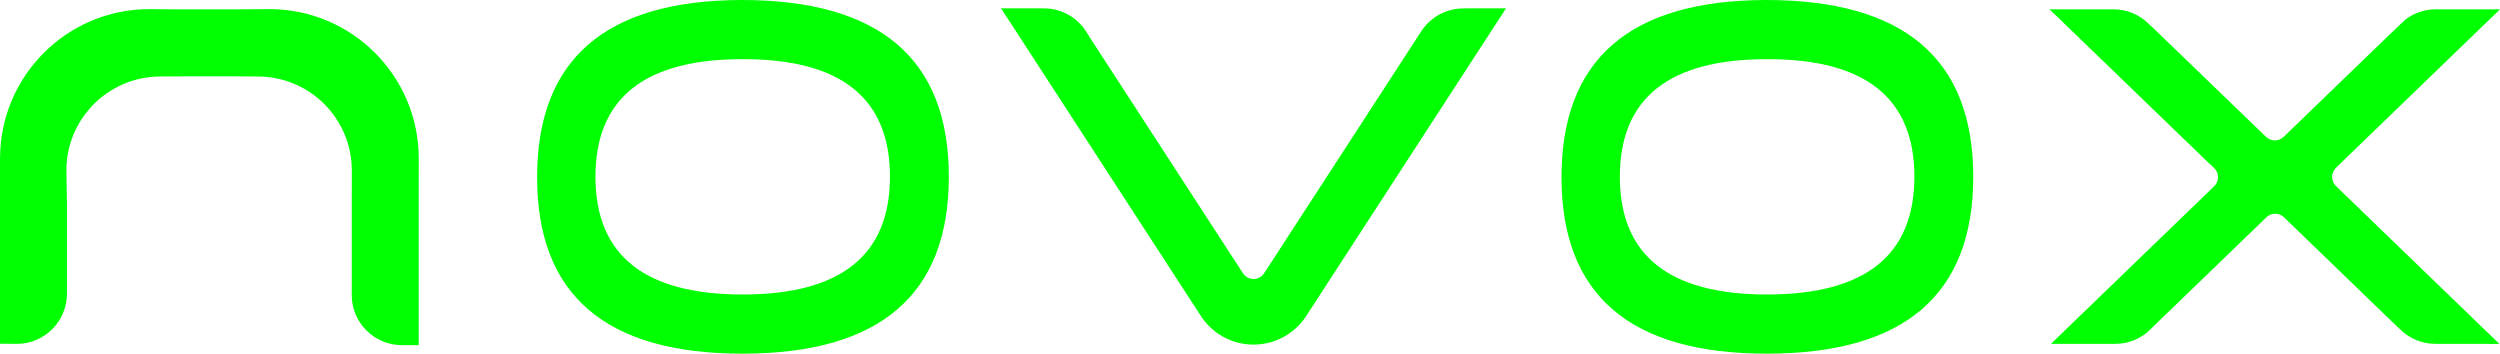 <?xml version="1.0" encoding="utf-8"?>
<!-- Generator: Adobe Illustrator 15.1.0, SVG Export Plug-In . SVG Version: 6.00 Build 0)  -->
<!DOCTYPE svg PUBLIC "-//W3C//DTD SVG 1.1//EN" "http://www.w3.org/Graphics/SVG/1.1/DTD/svg11.dtd">
<svg version="1.1" id="Warstwa_1" xmlns="http://www.w3.org/2000/svg" xmlns:xlink="http://www.w3.org/1999/xlink" x="0px" y="0px"
	 width="219.713px" height="31.083px" viewBox="0 0 219.713 31.083" enable-background="new 0 0 219.713 31.083"
	 xml:space="preserve">
<path fill="#00FF00" d="M155.299,25.881c-8.623,0-12.938-3.449-12.938-10.354c0-6.898,4.328-10.344,12.97-10.326
	c8.608-0.018,12.916,3.428,12.916,10.326C168.247,22.432,163.932,25.881,155.299,25.881 M137.234,15.579
	c0,10.356,6.035,15.521,18.097,15.503c12.06-0.014,18.088-5.201,18.088-15.555C173.419,5.174,167.343,0,155.197,0
	C143.225,0.033,137.234,5.225,137.234,15.579 M65.272,25.881c-8.629,0-12.941-3.449-12.941-10.354
	c0-6.898,4.323-10.344,12.966-10.326c8.611-0.018,12.917,3.428,12.917,10.326C78.214,22.432,73.9,25.881,65.272,25.881
	 M47.204,15.579c0,10.356,6.035,15.521,18.093,15.503c12.061-0.014,18.092-5.201,18.092-15.555C83.389,5.174,77.317,0,65.17,0
	C53.196,0.033,47.204,5.225,47.204,15.579 M180.391,30.22h3.879h1.623c1.215,0,2.314-0.49,3.114-1.288l0.47-0.464l9.541-9.213
	l0.236-0.222c0.189-0.16,0.434-0.248,0.702-0.248c0.286,0,0.546,0.104,0.741,0.285l0.215,0.203l9.123,8.814l0.908,0.867
	c0.795,0.779,1.885,1.265,3.093,1.265h1.743l3.883,0.007l-14.102-13.618l-0.332-0.334c-0.168-0.19-0.272-0.445-0.272-0.721
	c0-0.308,0.128-0.583,0.321-0.784l0.242-0.241L219.713,0.82h-0.072h-3.861l-1.709-0.003c-1.012,0-1.943,0.341-2.691,0.919
	l-1.37,1.301l-9.18,8.867l-0.11,0.102c-0.201,0.206-0.488,0.335-0.793,0.335c-0.309,0-0.581-0.126-0.785-0.322l-0.117-0.115
	l-9.732-9.388l-0.407-0.375c-0.8-0.82-1.915-1.324-3.153-1.324l-1.342,0.003h-3.593l-0.675-0.006l13.896,13.42l0.574,0.533
	c0.208,0.196,0.342,0.485,0.342,0.801c0,0.299-0.119,0.571-0.313,0.772l-0.116,0.114l-14.241,13.751 M124.475,3.415L111.245,23.79
	l-0.132,0.195c-0.192,0.321-0.543,0.536-0.944,0.536c-0.393,0-0.737-0.206-0.934-0.514l-0.17-0.259L95.933,3.528l-0.511-0.809
	c-0.79-1.195-2.145-1.985-3.685-1.985h-1.436h-1.942h-0.378l16.923,26.057l0.622,0.959c0.982,1.527,2.691,2.535,4.643,2.535
	c1.929,0,3.631-0.992,4.619-2.498l0.332-0.515l17.235-26.539h-0.063h-3.332l-0.35,0.008c-1.56,0-2.926,0.806-3.713,2.025
	L124.475,3.415z M36.577,30.333h-0.874h-0.376c-2.438,0-4.416-1.975-4.416-4.411l0.005-1.382v-7.4l0.003-2.157
	c0-4.562-3.7-8.259-8.262-8.259L20.63,6.709h-4.452l-2.081,0.014c-4.562,0-8.263,3.697-8.263,8.259l0.05,2.902v7.665v0.257
	c0,2.438-1.976,4.414-4.414,4.414L0,30.206V13.931h0.004c0-7.249,5.877-13.13,13.127-13.13l2.088,0.019h5.561l2.897-0.019
	c7.25,0,13.125,5.881,13.125,13.13l-0.003,2.741v13.663L36.577,30.333z"/>
</svg>
